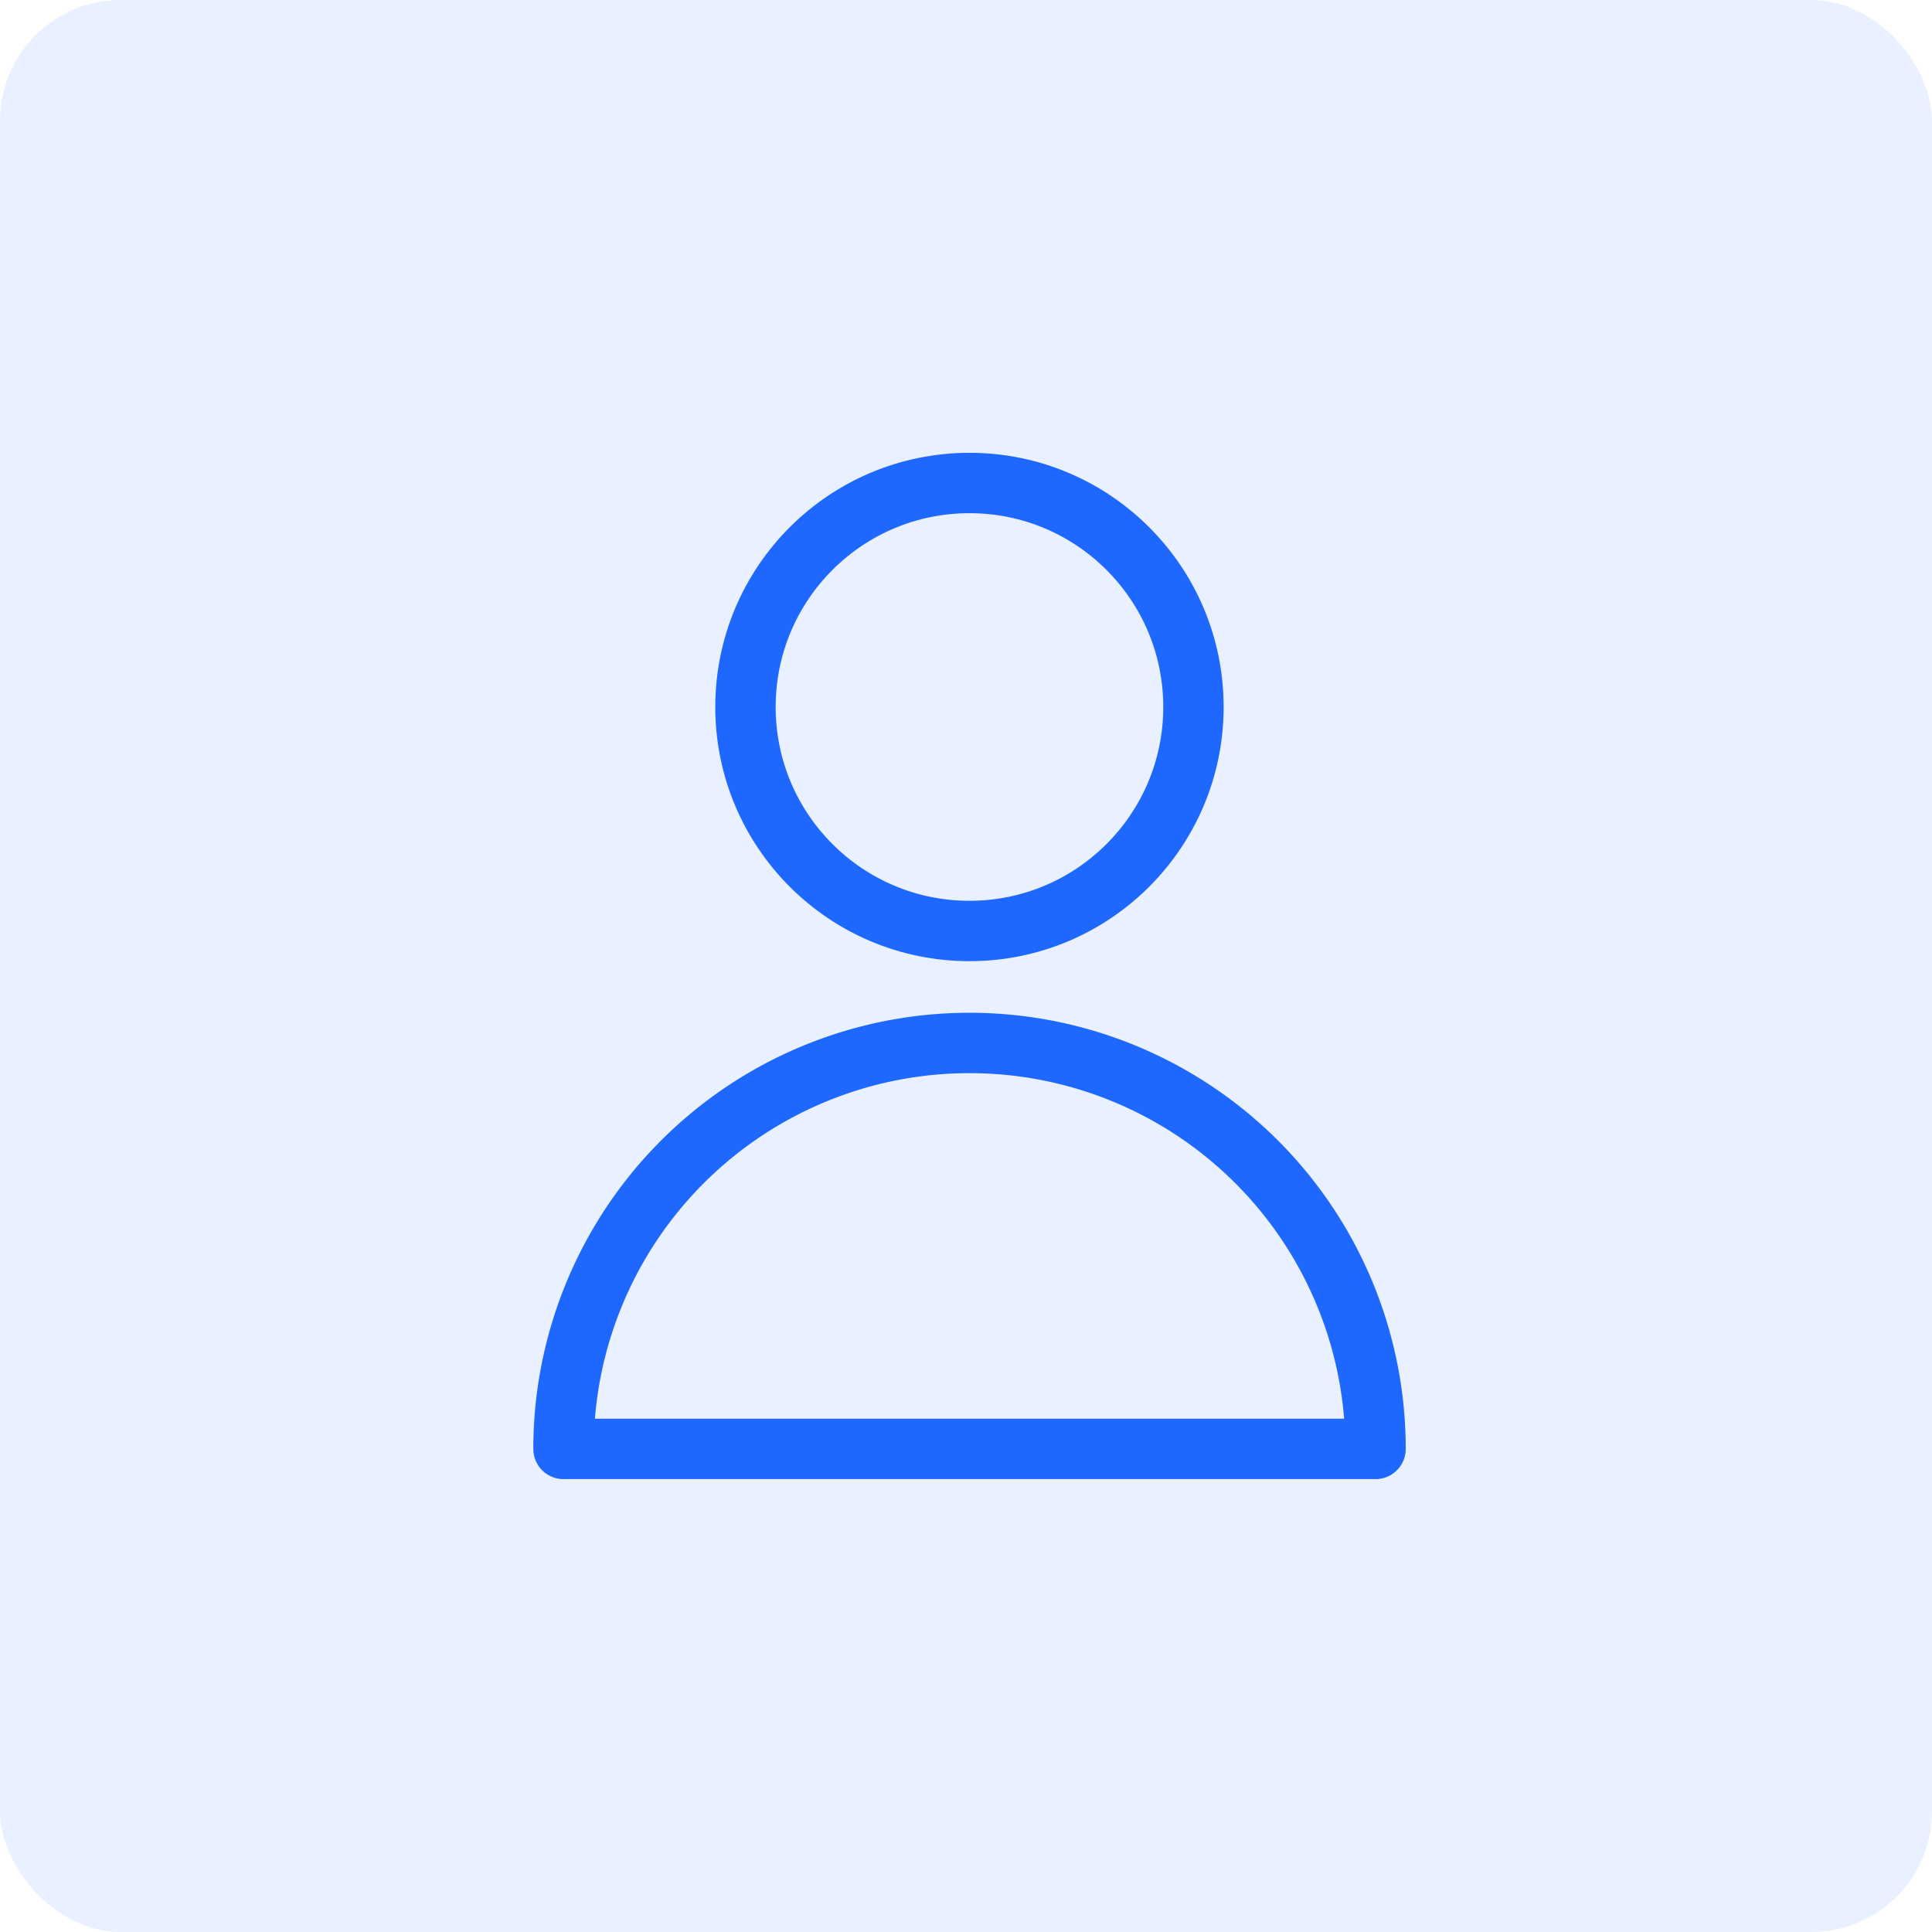 <svg xmlns="http://www.w3.org/2000/svg" width="48" height="48" viewBox="0 0 48 48"><defs><style>.a{fill:#1e68ff;opacity:0.1;}.b{fill:none;stroke:#1e68ff;stroke-linecap:round;stroke-linejoin:round;stroke-width:1.5px;}</style></defs><g transform="translate(-572 -360)"><rect class="a" width="48" height="48" rx="3" transform="translate(572 360)"/><g transform="translate(586 372)"><circle class="b" cx="5.565" cy="5.565" r="5.565" transform="translate(4.521)"/><path class="b" d="M30.711,150a10.086,10.086,0,0,0-10.086,10.086H40.8A10.086,10.086,0,0,0,30.711,150Z" transform="translate(-20.625 -136.088)"/></g></g></svg>